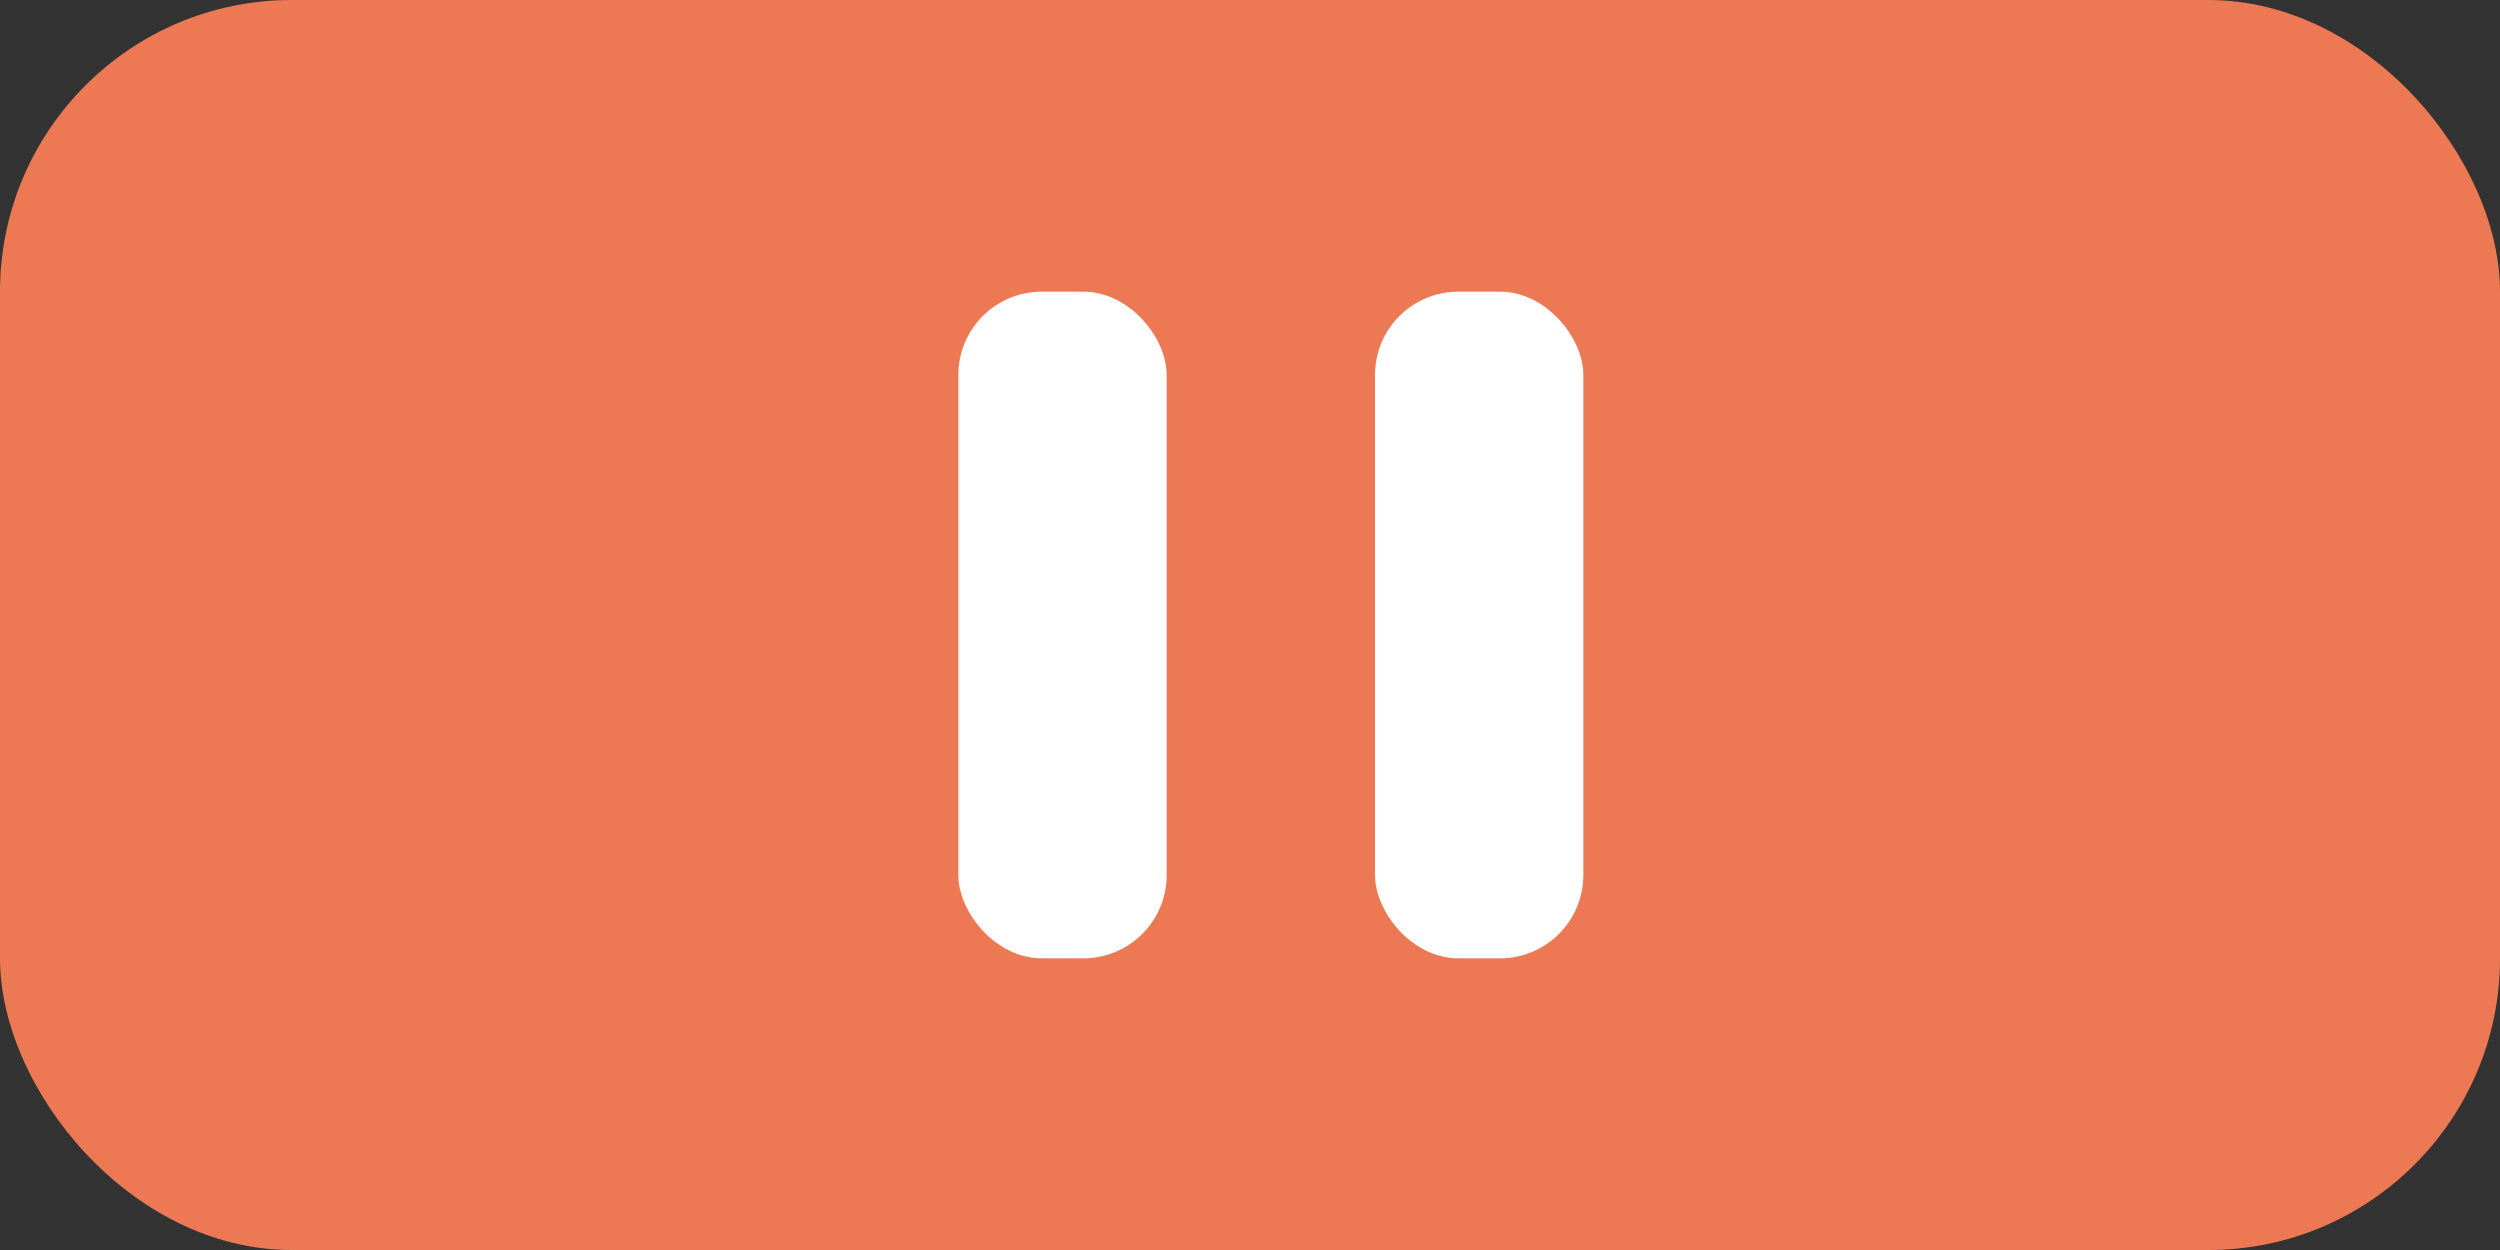 <svg xmlns="http://www.w3.org/2000/svg" width="60" height="30" viewBox="0 0 60 30"><rect x="0" y="0" width="60" height="30" fill="#333333" stroke="none"/><g transform="translate(-30 -715.999)"><rect width="60" height="30" rx="7" transform="translate(30 715.999)" fill="#ed7954"/><rect width="5" height="16" rx="2" transform="translate(53 722.999)" fill="#fff"/><rect width="5" height="16" rx="2" transform="translate(63 722.999)" fill="#fff"/></g></svg>